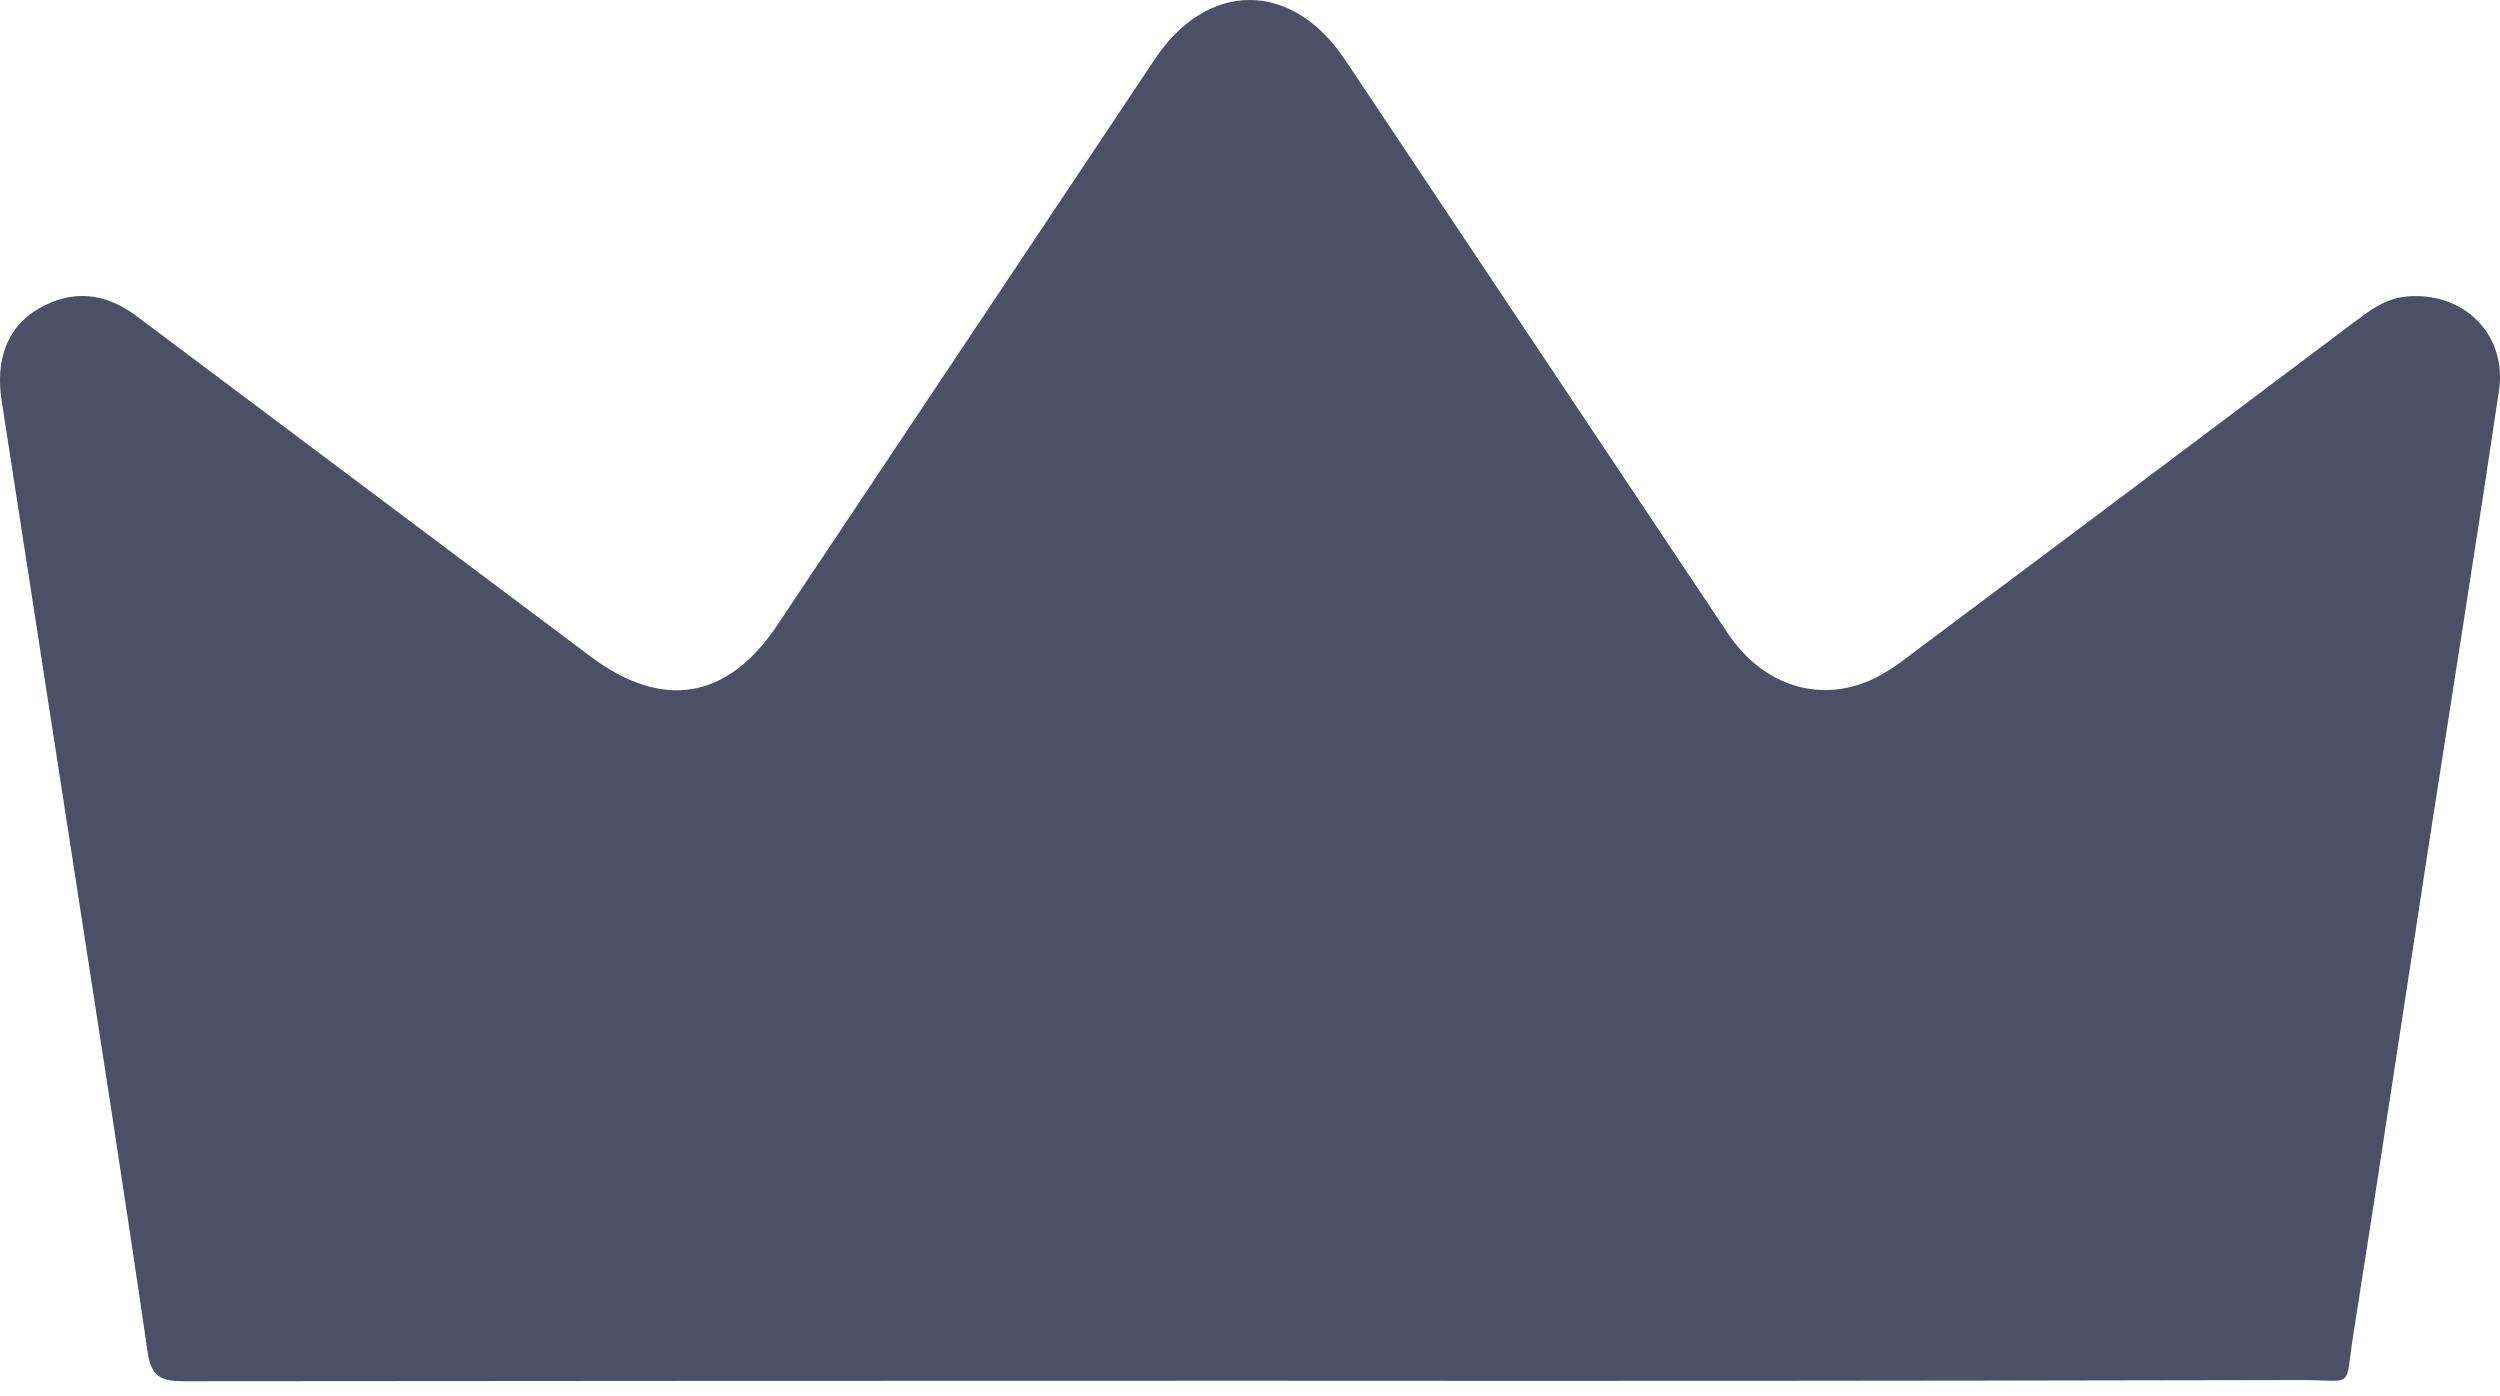 <?xml version="1.0" encoding="UTF-8"?> <svg xmlns="http://www.w3.org/2000/svg" width="120" height="67" viewBox="0 0 120 67" fill="none"> <path d="M59.975 66.276C42.929 66.276 25.884 66.284 8.839 66.3C7.738 66.3 7.261 66.103 7.084 64.889C5.93 56.946 4.682 49.017 3.458 41.082C2.337 33.808 1.212 26.532 0.082 19.256C-0.228 17.285 0.333 15.694 1.854 14.816C3.465 13.882 5.036 14.046 6.524 15.15C13.789 20.601 21.055 26.049 28.323 31.495C31.798 34.107 34.927 33.593 37.329 29.98C43.362 20.934 49.395 11.889 55.428 2.845C57.96 -0.952 62.006 -0.945 64.545 2.845C70.676 12.024 76.804 21.206 82.928 30.391C84.646 32.959 87.418 33.803 89.986 32.556C90.506 32.291 90.998 31.977 91.457 31.618C98.596 26.281 105.73 20.932 112.859 15.57C113.656 14.973 114.43 14.339 115.491 14.236C118.23 13.969 120.355 16.037 119.951 18.753C118.88 25.951 117.733 33.139 116.615 40.331C115.398 48.223 114.217 56.122 112.966 64.015C112.532 66.743 113.076 66.24 110.474 66.243C93.647 66.278 76.814 66.29 59.975 66.276Z" fill="#4D4F67"></path> </svg> 